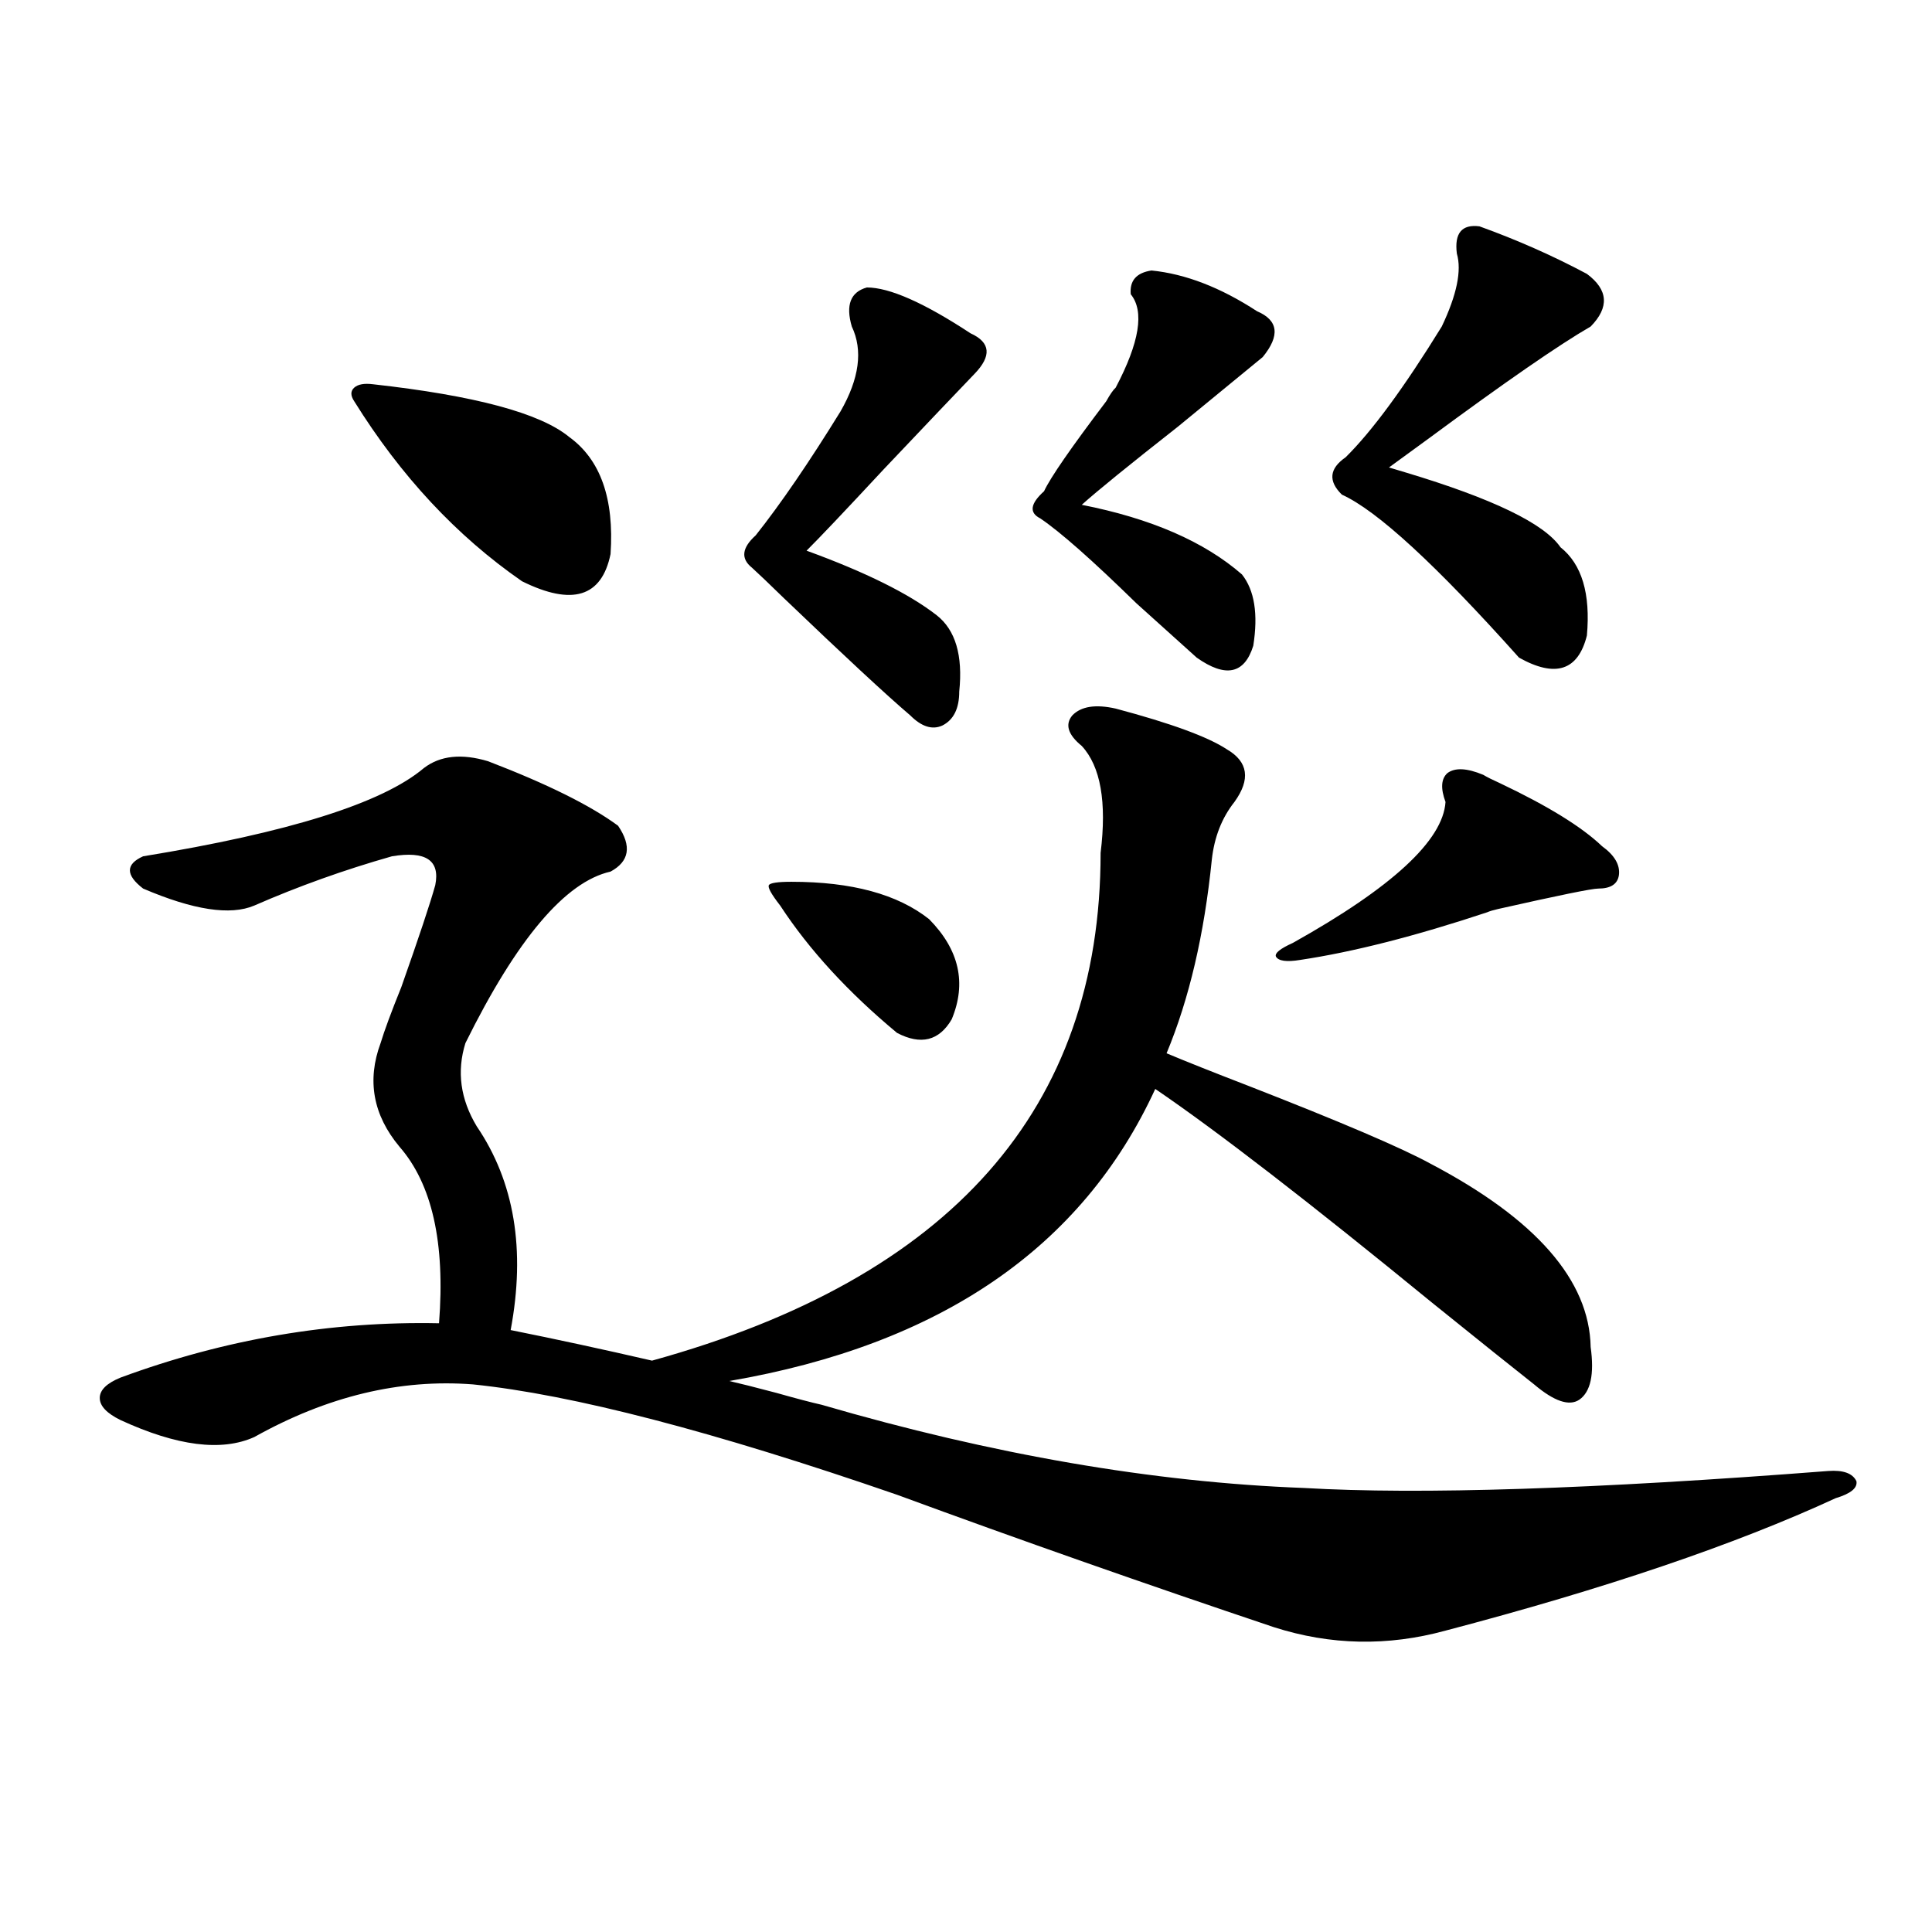 <?xml version="1.0" encoding="utf-8"?>
<!-- Generator: Adobe Illustrator 16.0.0, SVG Export Plug-In . SVG Version: 6.00 Build 0)  -->
<!DOCTYPE svg PUBLIC "-//W3C//DTD SVG 1.1//EN" "http://www.w3.org/Graphics/SVG/1.1/DTD/svg11.dtd">
<svg version="1.1" id="图层_1" xmlns="http://www.w3.org/2000/svg" xmlns:xlink="http://www.w3.org/1999/xlink" x="0px" y="0px"
	 width="1000px" height="1000px" viewBox="0 0 1000 1000" enable-background="new 0 0 1000 1000" xml:space="preserve">
<path d="M252.604,394.008c30.563,11.728,53.002,22.852,67.315,33.398c7.149,10.547,5.854,18.457-3.902,23.73
	c-23.414,5.273-48.459,34.868-75.12,88.77c-4.558,14.653-2.606,29.004,5.854,43.066c19.512,28.716,25.365,63.872,17.561,105.469
	c23.414,4.696,47.804,9.97,73.169,15.82c154.783-42.765,232.189-130.366,232.189-262.793c3.247-26.367,0-44.824-9.756-55.371
	c-7.164-5.851-8.78-11.124-4.878-15.82c4.543-4.683,12.027-5.851,22.438-3.516c28.612,7.622,47.804,14.653,57.56,21.094
	c11.052,6.454,12.348,15.532,3.902,27.246c-6.509,8.212-10.411,18.169-11.707,29.883c-3.902,38.672-11.707,72.07-23.414,100.195
	c9.756,4.106,23.734,9.668,41.95,16.699c48.124,18.759,79.663,32.231,94.632,40.43c54.633,28.716,82.27,60.356,82.925,94.922
	c1.951,14.063,0,23.153-5.854,27.246c-5.213,3.516-13.018,0.879-23.414-7.91c-10.411-8.198-27.972-22.261-52.682-42.188
	c-63.748-52.144-111.552-89.058-143.411-110.742c-37.728,82.04-111.217,132.427-220.482,151.172
	c5.198,1.181,13.323,3.228,24.39,6.152c10.396,2.938,18.201,4.985,23.414,6.152c88.443,25.79,171.703,40.142,249.75,43.066
	c59.831,3.516,150.24,0.591,271.213-8.789c7.805-0.577,12.683,1.181,14.634,5.273c0.641,3.516-2.927,6.454-10.731,8.789
	c-52.041,24.032-119.356,46.87-201.946,68.555c-29.923,8.198-59.511,7.608-88.778-1.758
	c-66.34-22.274-131.384-45.112-195.117-68.555c-94.967-32.808-168.136-51.855-219.507-57.129
	c-37.728-2.925-75.455,6.152-113.168,27.246c-16.92,7.622-39.999,4.696-69.267-8.789c-7.164-3.516-10.731-7.319-10.731-11.426
	c0-4.093,3.567-7.608,10.731-10.547c53.978-19.913,108.931-29.292,164.874-28.125c3.247-41.597-3.582-72.07-20.487-91.406
	c-13.658-16.397-16.92-34.277-9.756-53.613c1.951-6.44,5.519-16.108,10.731-29.004c9.101-25.776,14.954-43.354,17.561-52.734
	c2.592-12.882-4.878-17.866-22.438-14.941c-24.725,7.031-48.459,15.532-71.218,25.488c-12.362,5.273-31.554,2.349-57.56-8.789
	c-9.115-7.031-9.115-12.593,0-16.699c75.44-12.305,123.899-27.534,145.362-45.703C227.879,391.083,238.945,389.915,252.604,394.008z
	 M193.093,198.891c52.682,5.864,86.492,14.941,101.461,27.246c16.25,11.728,23.414,31.942,21.463,60.645
	c-4.558,22.274-19.847,26.958-45.853,14.063c-33.825-23.429-62.772-54.492-86.827-93.164c-1.951-2.925-1.951-5.273,0-7.031
	S188.535,198.313,193.093,198.891z M448.696,148.793c11.707,0,29.588,7.91,53.657,23.73c10.396,4.696,11.052,11.728,1.951,21.094
	c-8.46,8.789-24.069,25.2-46.828,49.219c-20.167,21.685-33.505,35.747-39.999,42.188c30.563,11.138,53.002,22.274,67.315,33.398
	c9.756,7.622,13.658,20.806,11.707,39.551c0,8.789-2.927,14.653-8.78,17.578c-5.213,2.349-10.731,0.591-16.585-5.273
	c-12.362-10.547-34.146-30.762-65.364-60.645c-7.805-7.608-13.338-12.882-16.585-15.82c-5.854-4.683-5.213-10.245,1.951-16.699
	c13.003-16.397,27.637-37.793,43.901-64.16c9.756-16.987,11.707-31.641,5.854-43.945
	C437.63,157.884,440.236,151.142,448.696,148.793z M409.673,456.41c31.219,0,54.953,6.454,71.218,19.336
	c15.609,15.82,19.512,33.11,11.707,51.855c-6.509,11.138-15.944,13.485-28.292,7.031c-25.365-21.094-45.532-43.066-60.486-65.918
	c-4.558-5.851-6.509-9.366-5.854-10.547C398.606,457.001,402.509,456.41,409.673,456.41z M596.01,140.004
	c17.561,1.758,35.762,8.789,54.633,21.094c11.052,4.696,12.027,12.606,2.927,23.73c-7.805,6.454-22.438,18.457-43.901,36.035
	c-25.365,19.927-41.95,33.398-49.755,40.43c35.762,7.031,63.413,19.048,82.925,36.035c6.494,8.212,8.445,20.517,5.854,36.914
	c-4.558,14.653-14.313,16.699-29.268,6.152c-7.805-7.031-18.216-16.397-31.219-28.125c-22.773-22.261-39.358-36.914-49.755-43.945
	c-5.854-2.925-5.213-7.608,1.951-14.063c3.247-7.031,13.979-22.55,32.194-46.582c1.951-3.516,3.567-5.851,4.878-7.031
	c12.348-23.429,14.954-39.551,7.805-48.34C584.623,145.277,588.205,141.185,596.01,140.004z M767.713,401.039
	c1.951,1.181,4.878,2.637,8.78,4.395c24.71,11.728,42.271,22.563,52.682,32.52c6.494,4.696,9.421,9.668,8.78,14.941
	c-0.655,4.696-4.237,7.031-10.731,7.031c-3.262,0-20.487,3.516-51.706,10.547c-2.606,0.591-4.558,1.181-5.854,1.758
	c-37.072,12.305-69.267,20.517-96.583,24.609c-7.164,1.181-11.387,0.591-12.683-1.758c-0.655-1.758,2.271-4.093,8.78-7.031
	c51.371-28.702,77.712-53.022,79.022-72.949c-2.606-7.031-2.286-12.003,0.976-14.941
	C753.079,397.235,759.253,397.523,767.713,401.039z M765.762,117.152c19.512,7.031,38.048,15.243,55.608,24.609
	c11.052,8.212,11.707,17.29,1.951,27.246c-16.265,9.38-44.236,28.716-83.9,58.008c-10.411,7.622-17.24,12.606-20.487,14.941
	c1.951,0.591,4.878,1.47,8.78,2.637c44.877,13.485,71.538,26.367,79.998,38.672c11.052,8.789,15.609,24.032,13.658,45.703
	c-4.558,18.169-16.265,21.973-35.121,11.426c-42.926-48.038-73.504-76.163-91.705-84.375c-7.164-7.031-6.509-13.472,1.951-19.336
	c13.658-13.472,30.243-36.035,49.755-67.676c7.805-16.397,10.396-29.004,7.805-37.793
	C752.744,120.668,756.646,115.985,765.762,117.152z"/>
</svg>
